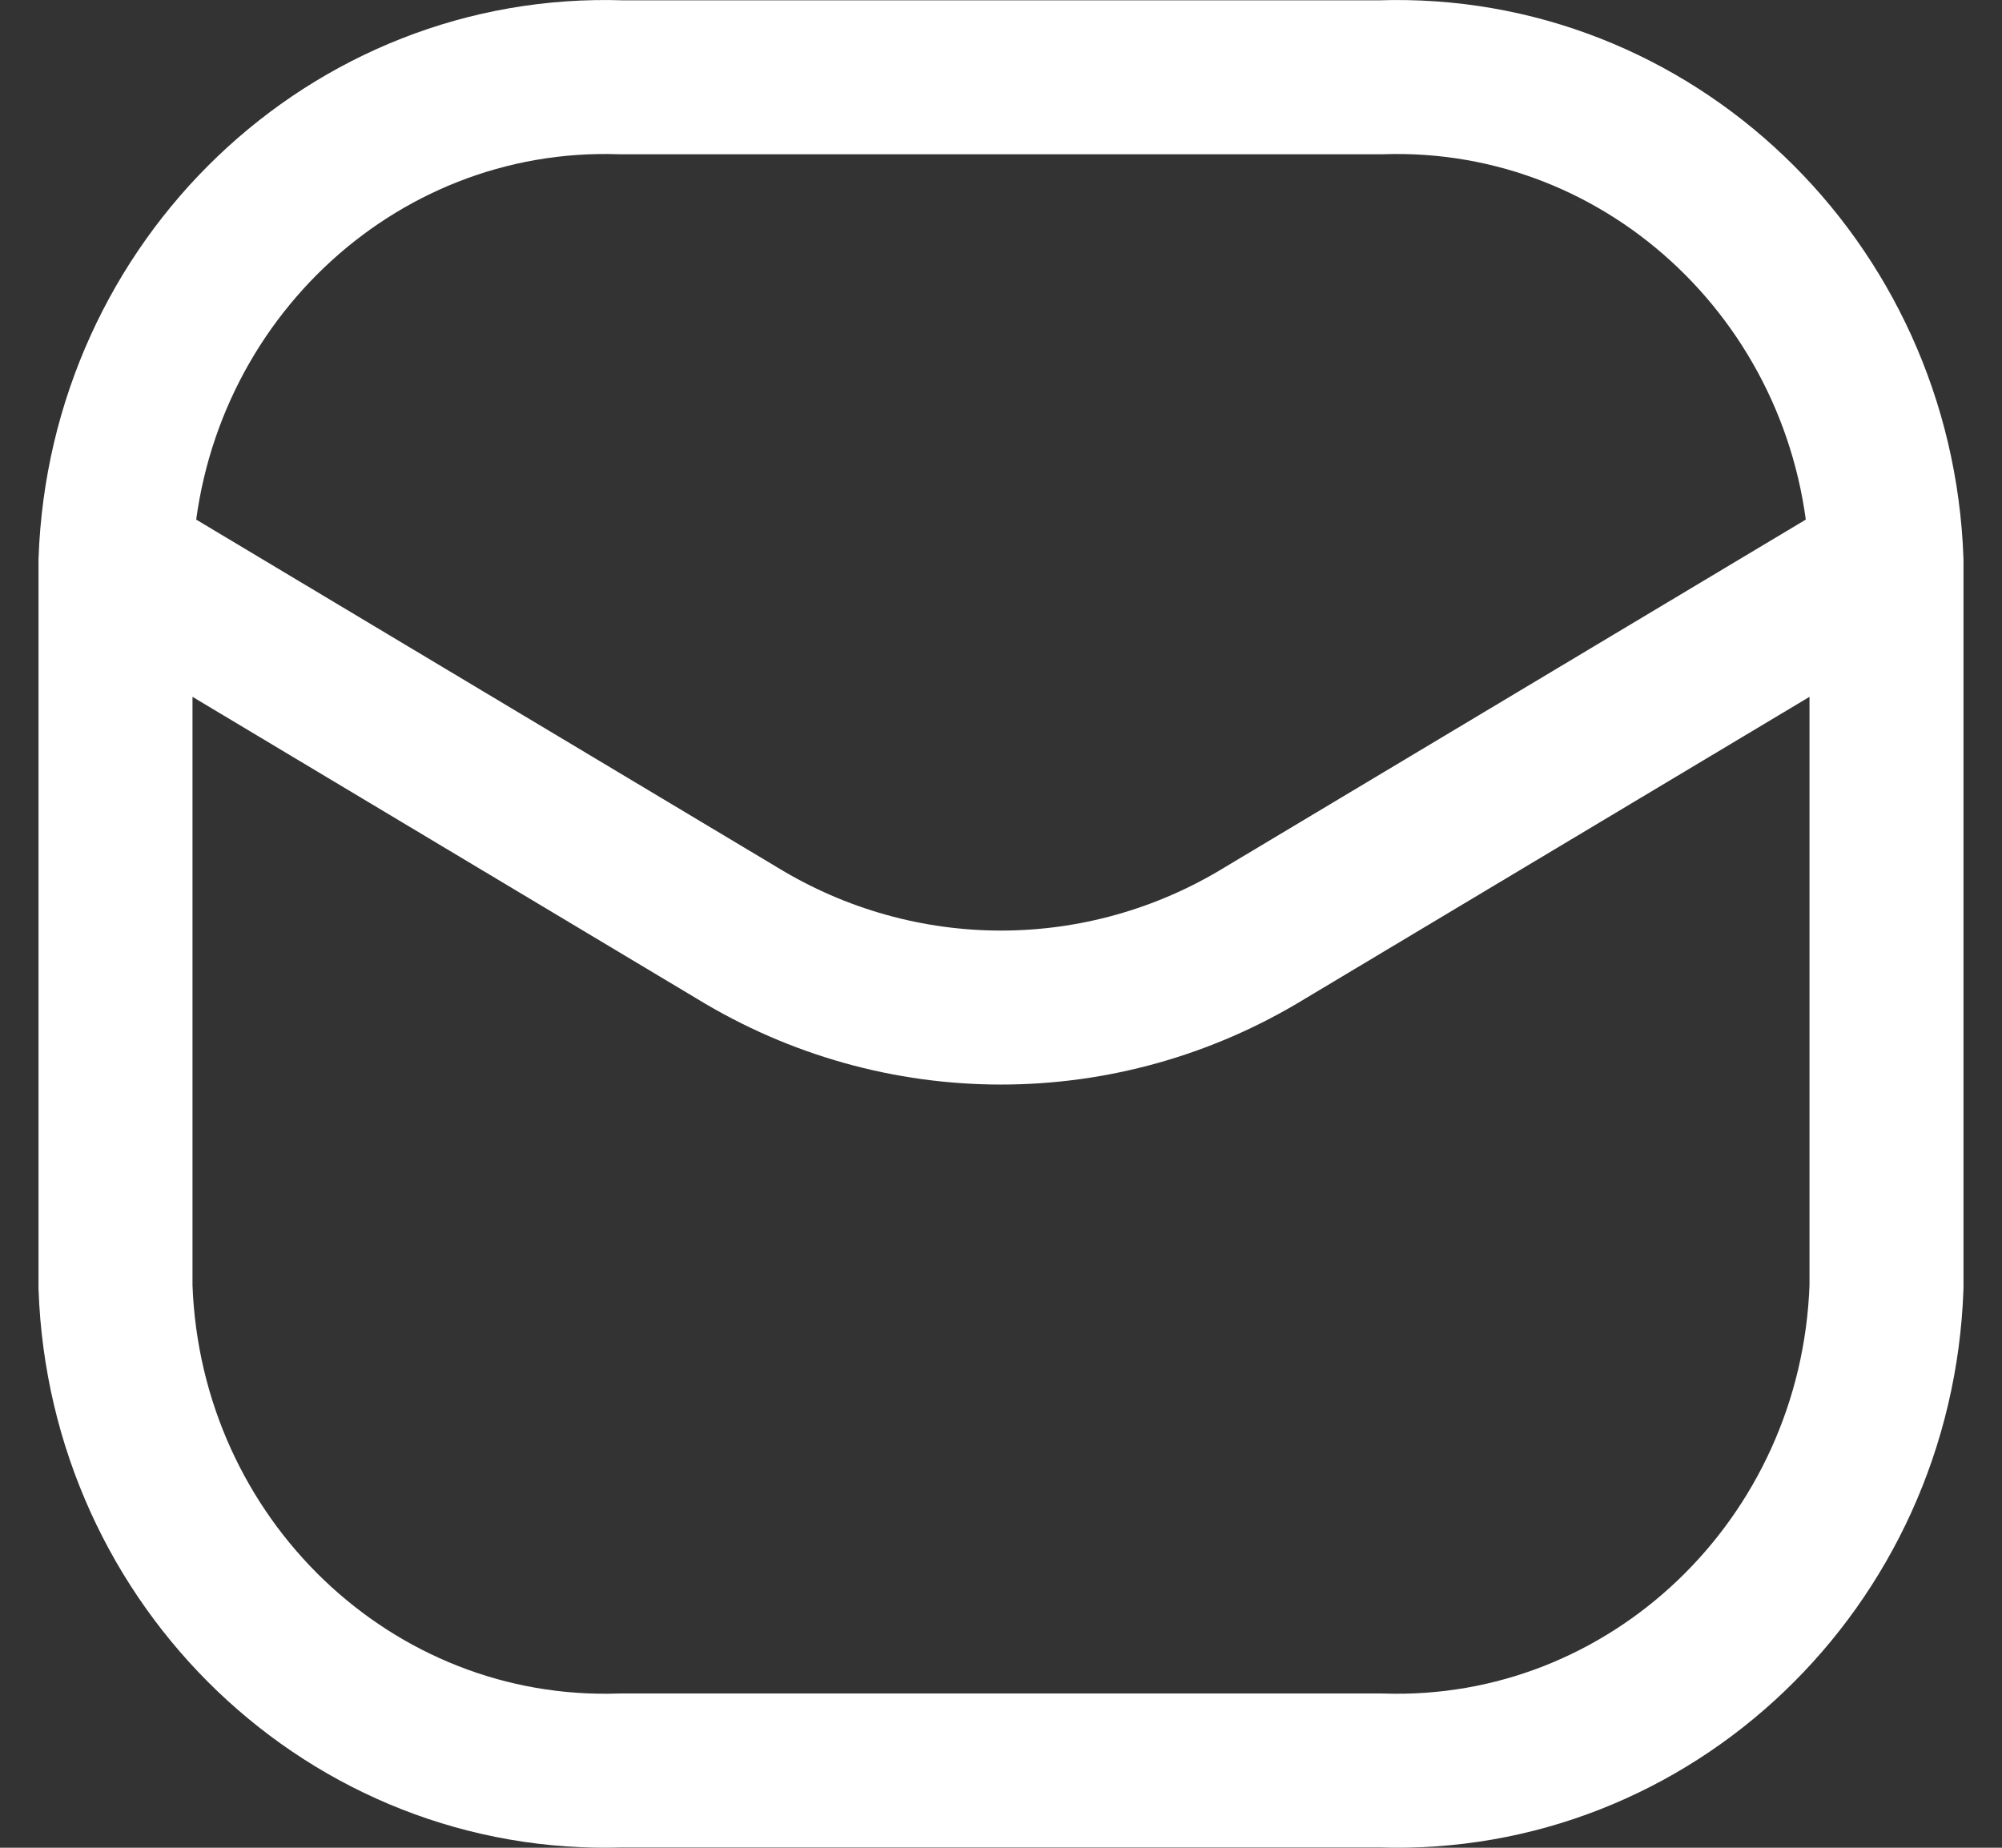 <svg width="26" height="24" viewBox="0 0 26 24" fill="none" xmlns="http://www.w3.org/2000/svg">
<rect x="0" y="0" width="26" height="24" fill="#333333" stroke="none"/>
<path id="Rectangle_1557" d="M24.5 7.287C24.375 3.695 21.435 0.884 17.928 1.004H8.072C4.565 0.884 1.625 3.695 1.5 7.287M24.5 7.287V16.713C24.375 20.305 21.435 23.116 17.928 22.996H8.072C4.565 23.116 1.625 20.305 1.5 16.713V7.287M24.5 7.287L16.428 12.118C14.317 13.41 11.683 13.41 9.571 12.118L1.5 7.287" stroke="white" stroke-width="2" stroke-linecap="round" stroke-linejoin="round"/>
</svg>
